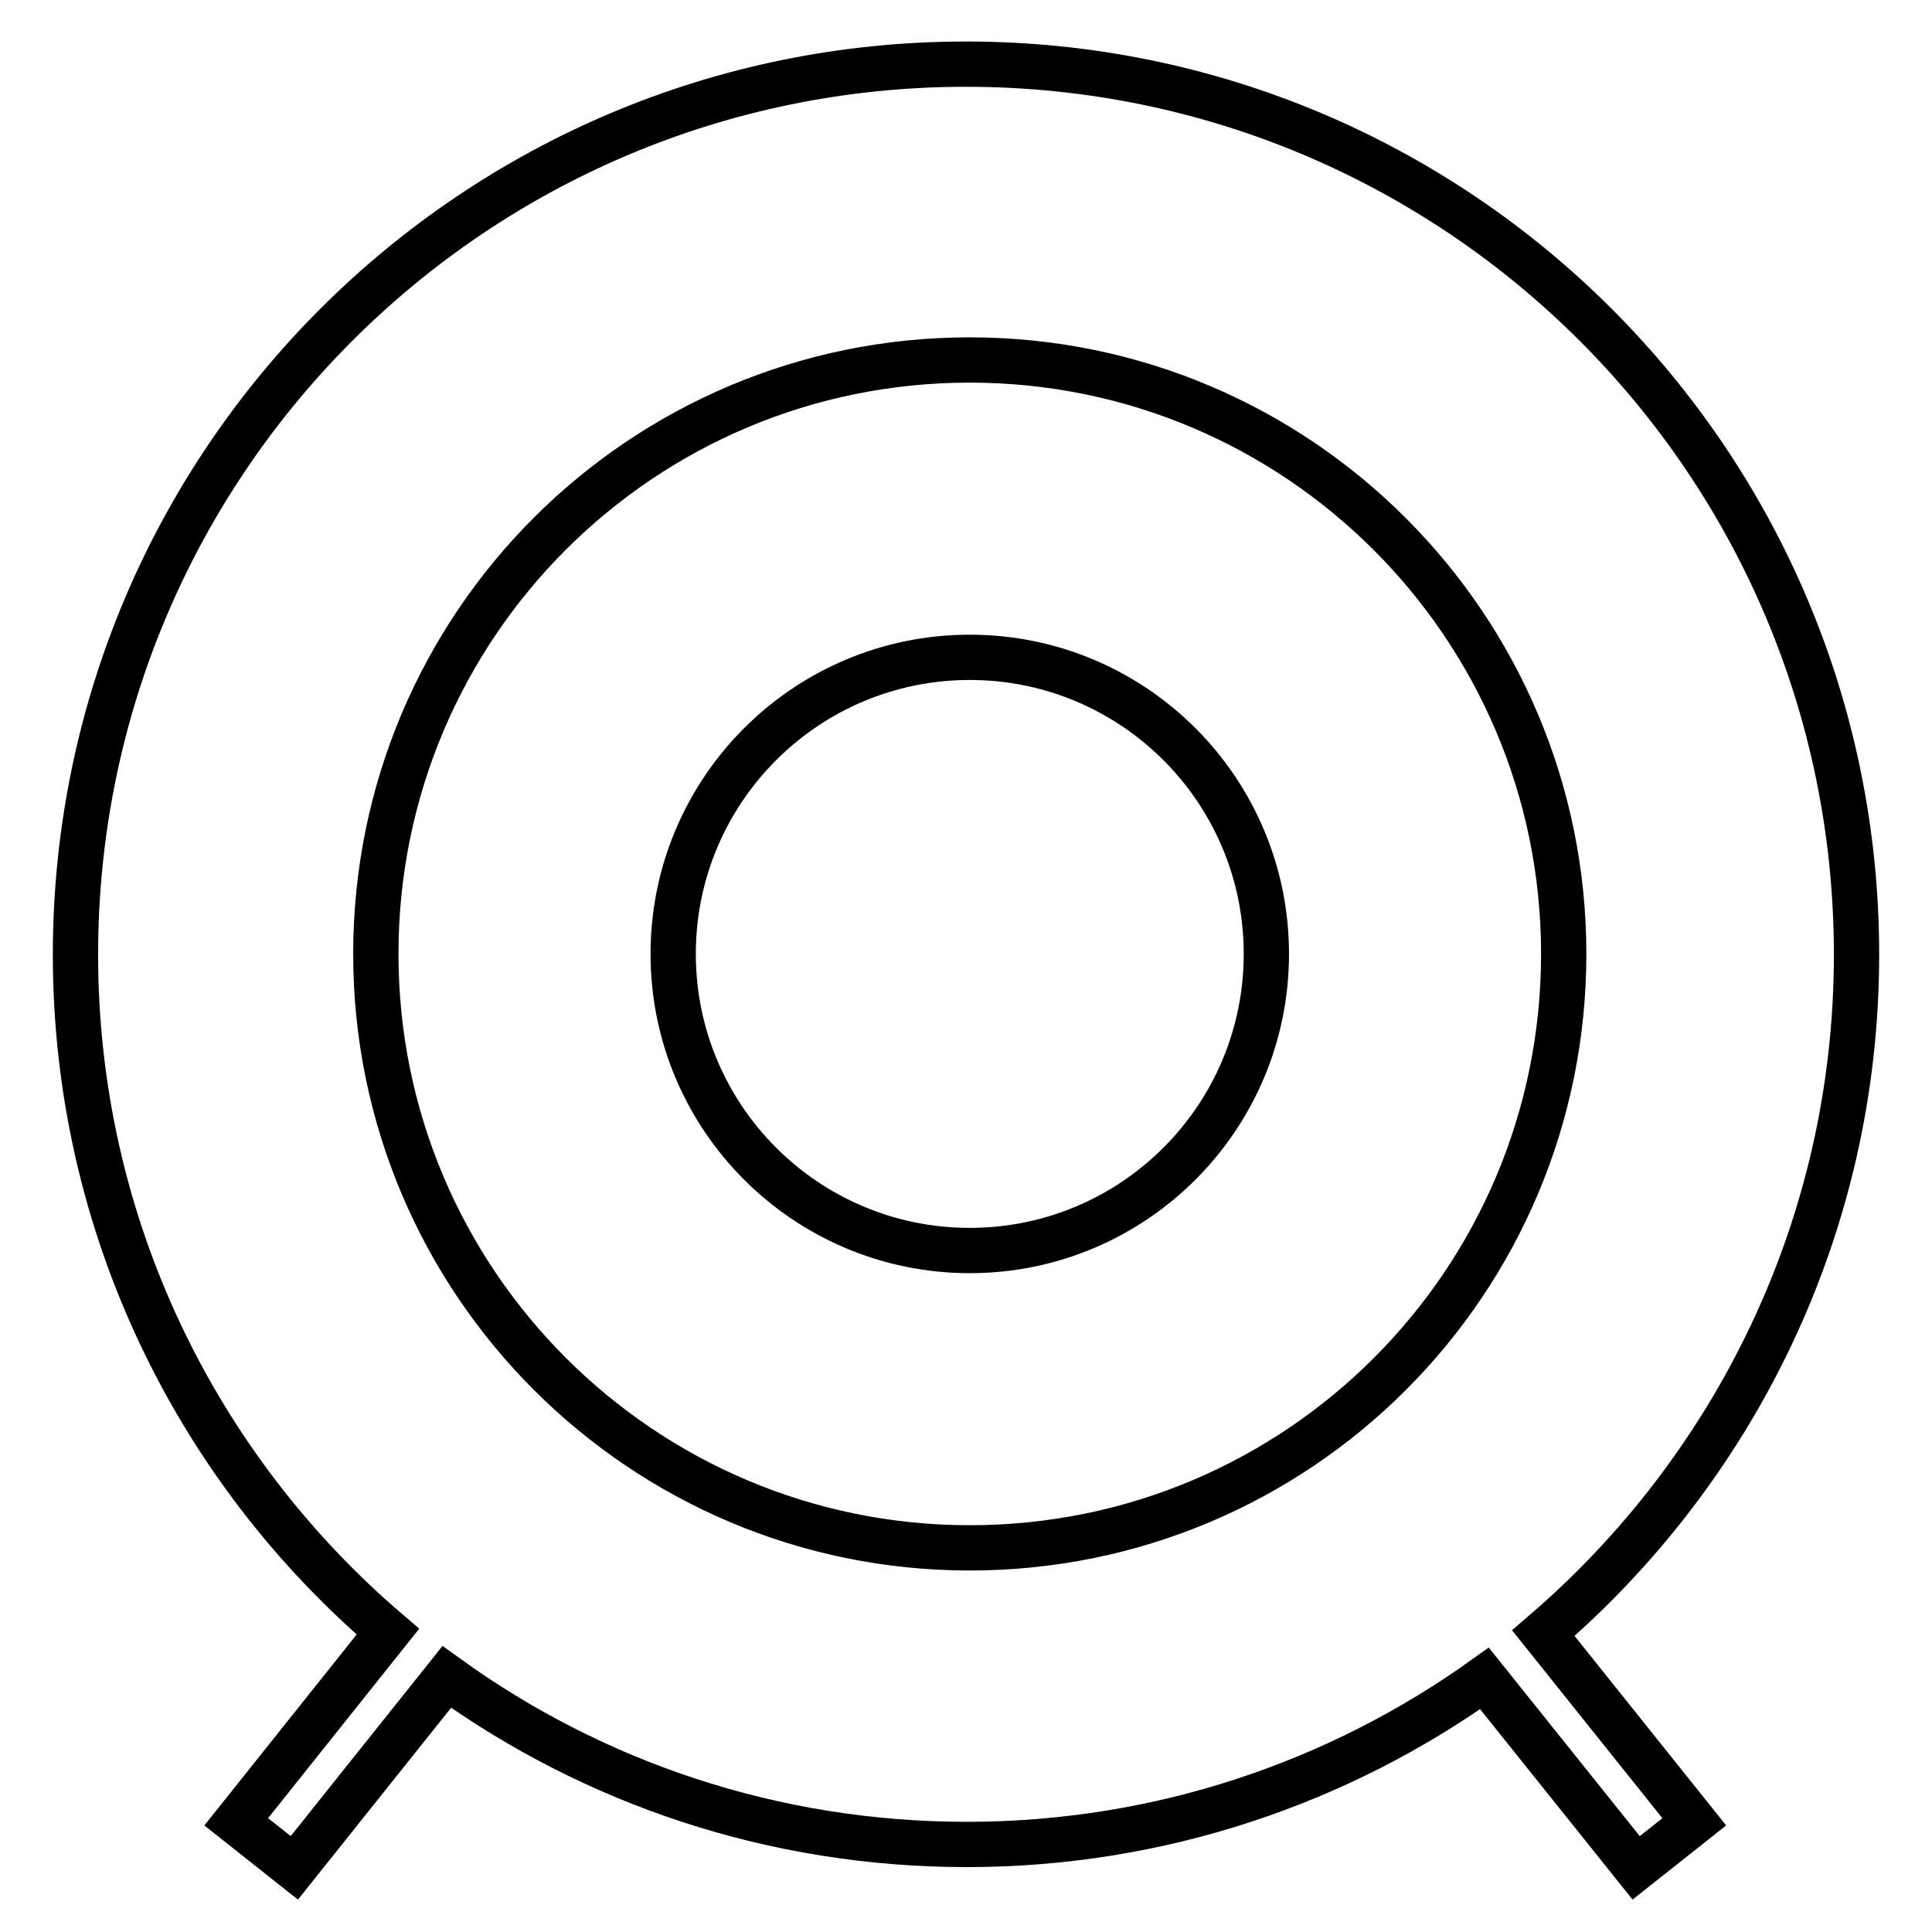 <?xml version="1.0" encoding="utf-8"?>
<!-- Svg Vector Icons : http://www.onlinewebfonts.com/icon -->
<!DOCTYPE svg PUBLIC "-//W3C//DTD SVG 1.1//EN" "http://www.w3.org/Graphics/SVG/1.1/DTD/svg11.dtd">
<svg version="1.1" xmlns="http://www.w3.org/2000/svg" xmlns:xlink="http://www.w3.org/1999/xlink" x="0px" y="0px" viewBox="0 0 256 256" enable-background="new 0 0 256 256" xml:space="preserve">
<g><g><path stroke-width="6" fill-opacity="0" stroke="#000000"  d="M128.5,87.1c-21.7,0-39.3,17.6-39.3,39.3c0,21.7,17.6,39.3,39.3,39.3c21.7,0,39.3-17.6,39.3-39.3S150.2,87.1,128.5,87.1L128.5,87.1z M246,126.5c0-65.2-52.8-118-118-118c-65.2,0-118,52.8-118,118c0,35.9,16.1,68.1,41.4,89.7l-20.1,25.2l7.7,6.1l20.2-25.3c19.4,14,43.2,22.2,68.9,22.2c25.6,0,49.3-8.2,68.6-22l20.1,25.1l7.7-6.1l-20-25C229.8,194.7,246,162.5,246,126.5L246,126.5z M128.5,205.1c-43.4,0-78.7-35.2-78.7-78.7s35.2-78.7,78.7-78.7c43.4,0,78.7,35.2,78.7,78.7C207.2,169.9,172,205.1,128.5,205.1z"/></g></g>
</svg>